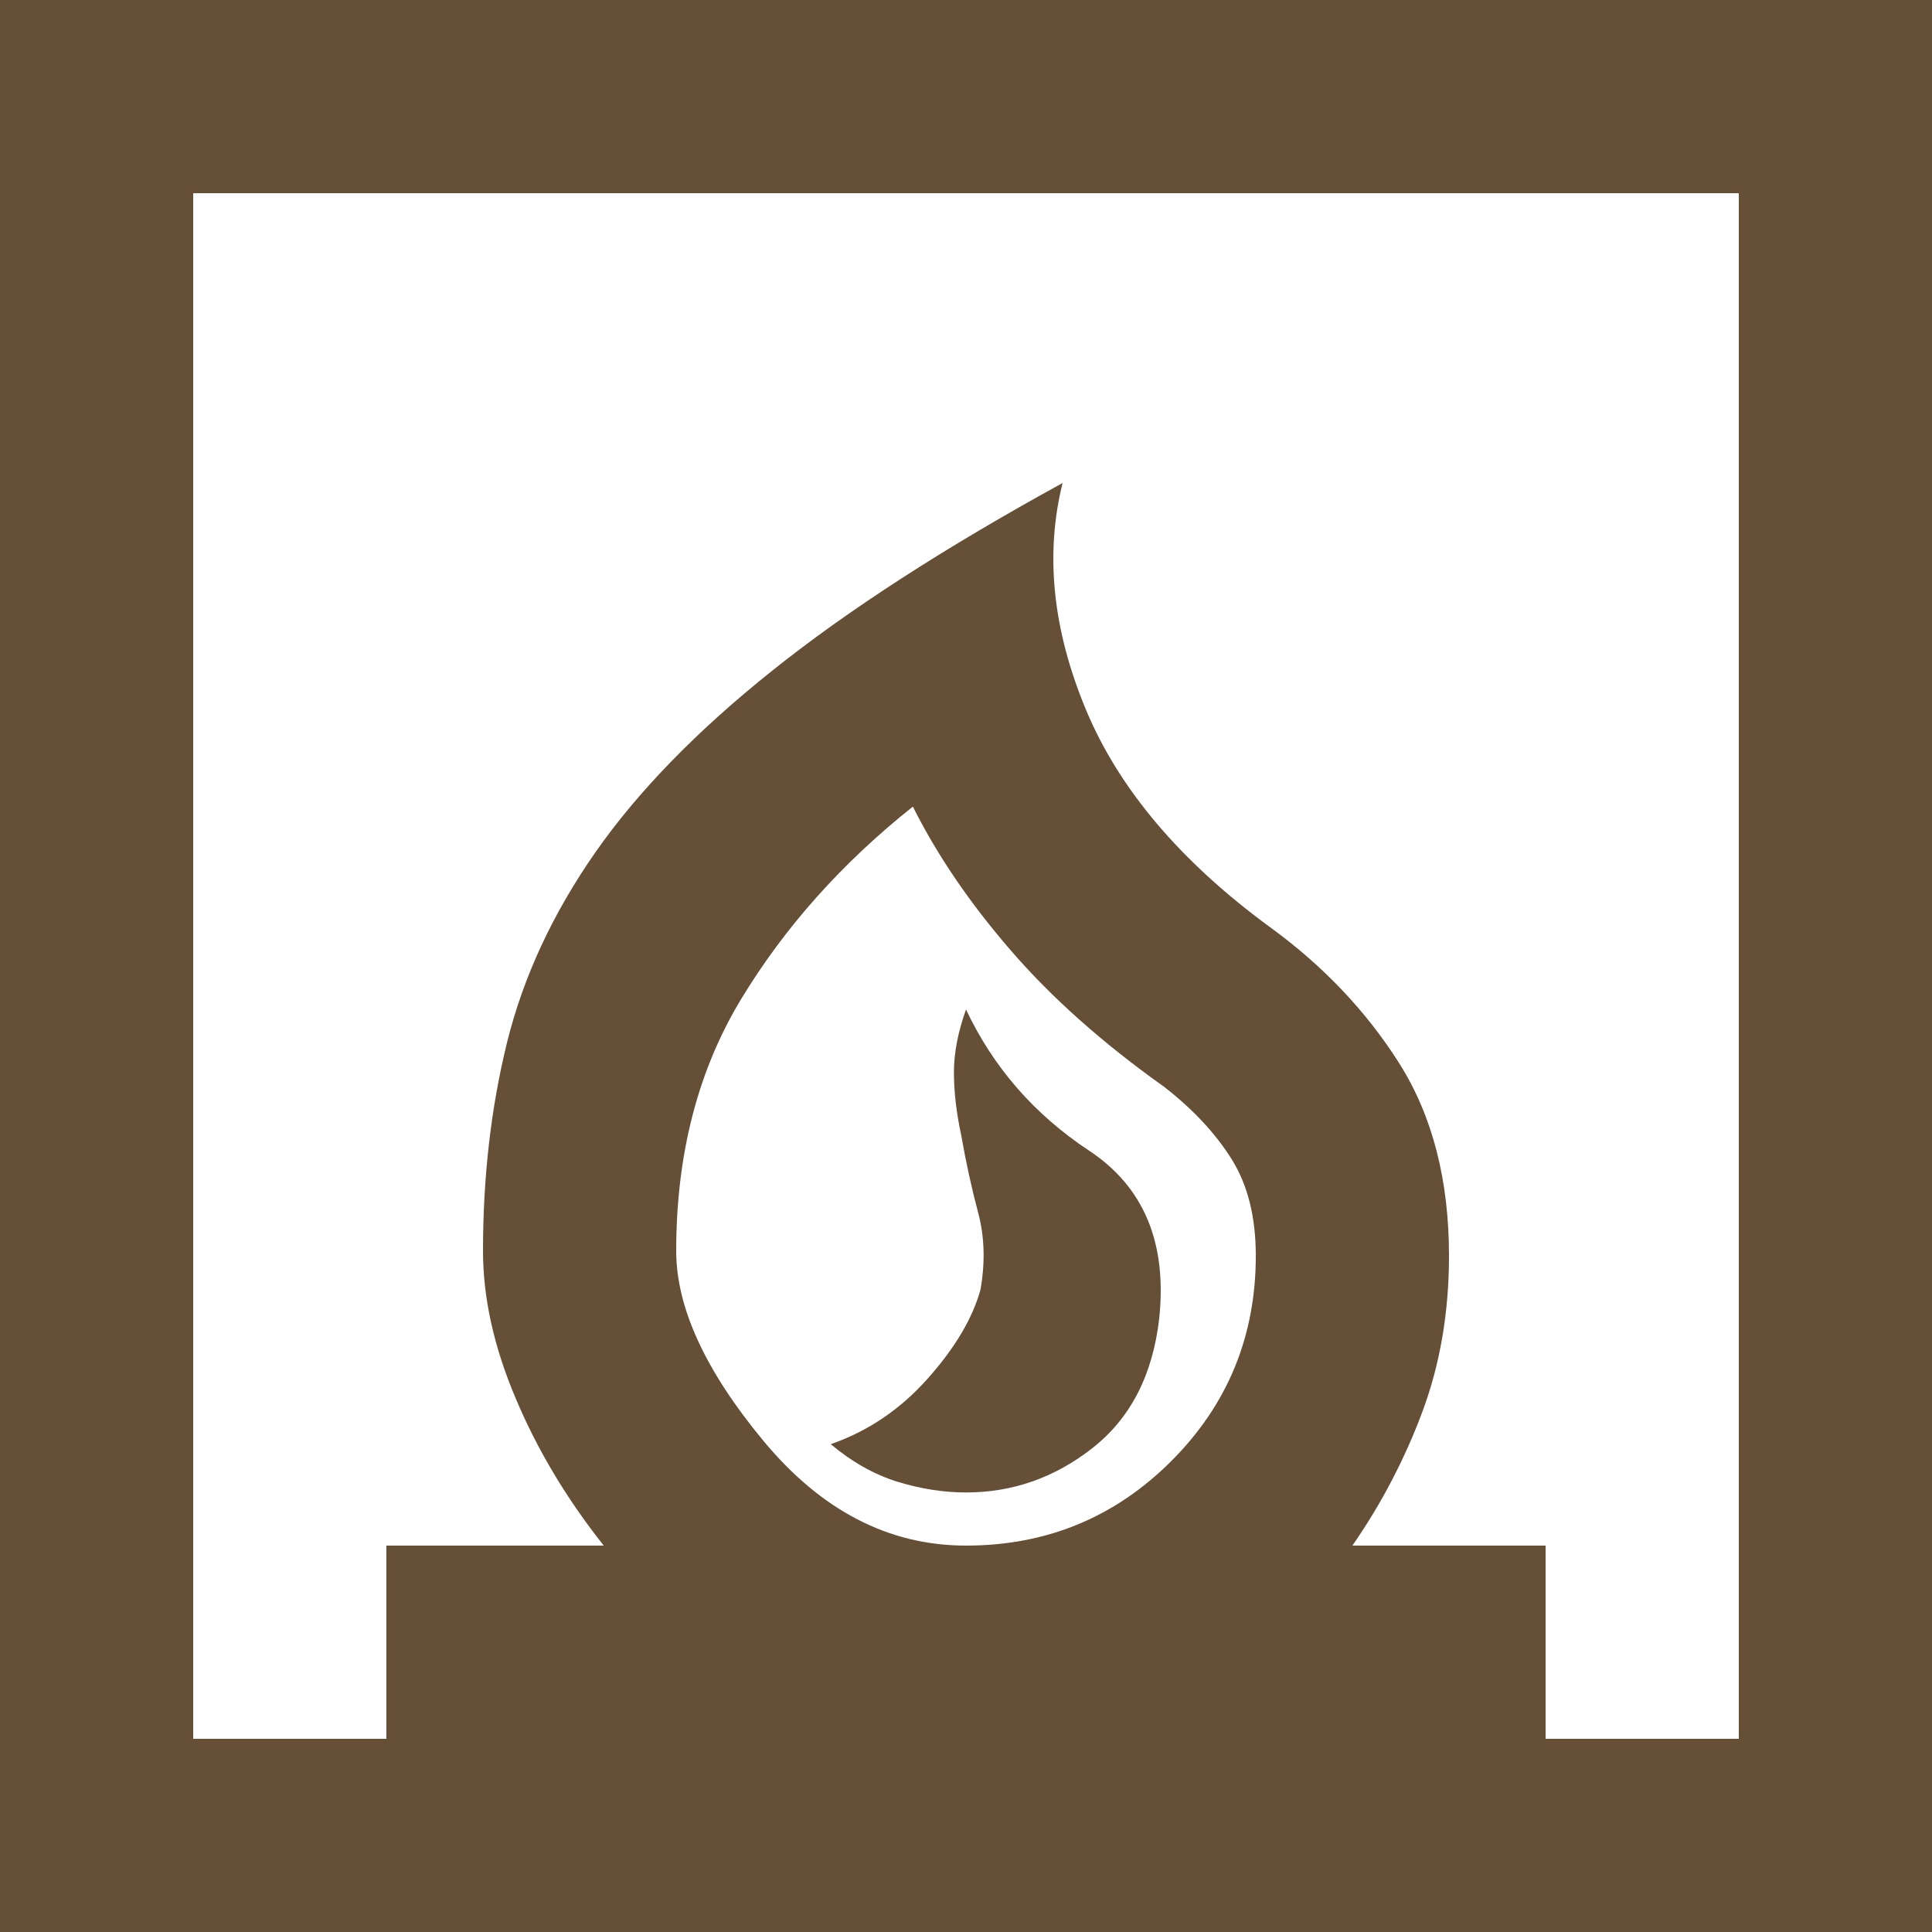 <svg xmlns="http://www.w3.org/2000/svg" width="20" height="20" viewBox="0 0 20 20" fill="none"><path d="M8.6 14.95C8.817 15.133 9.046 15.262 9.287 15.338C9.529 15.412 9.767 15.45 10 15.45C10.483 15.45 10.921 15.296 11.312 14.988C11.704 14.679 11.933 14.233 12 13.65C12.083 12.867 11.842 12.287 11.275 11.912C10.708 11.537 10.283 11.05 10 10.45C9.917 10.683 9.875 10.9 9.875 11.1C9.875 11.3 9.9 11.517 9.95 11.75C10 12.033 10.058 12.3 10.125 12.55C10.192 12.8 10.2 13.067 10.15 13.35C10.067 13.65 9.883 13.958 9.6 14.275C9.317 14.592 8.983 14.817 8.6 14.95ZM0 20V0H20V20H0ZM10 16C10.833 16 11.542 15.708 12.125 15.125C12.708 14.542 13 13.833 13 13C13 12.6 12.917 12.267 12.75 12C12.583 11.733 12.35 11.483 12.05 11.25C11.417 10.8 10.887 10.329 10.463 9.838C10.037 9.346 9.7 8.85 9.45 8.35C8.717 8.933 8.125 9.596 7.675 10.338C7.225 11.079 7 11.95 7 12.95C7 13.533 7.3 14.188 7.9 14.912C8.5 15.637 9.2 16 10 16ZM2 18H4V16H6.25C5.867 15.517 5.562 15.008 5.338 14.475C5.112 13.942 5 13.433 5 12.95C5 12.183 5.083 11.463 5.25 10.787C5.417 10.113 5.721 9.458 6.162 8.825C6.604 8.192 7.217 7.562 8 6.938C8.783 6.312 9.783 5.667 11 5C10.817 5.733 10.896 6.513 11.238 7.338C11.579 8.162 12.217 8.917 13.15 9.6C13.7 10 14.146 10.471 14.488 11.012C14.829 11.554 15 12.217 15 13C15 13.583 14.908 14.121 14.725 14.613C14.542 15.104 14.3 15.567 14 16H16V18H18V2H2V18Z" fill="#664F37"></path></svg>